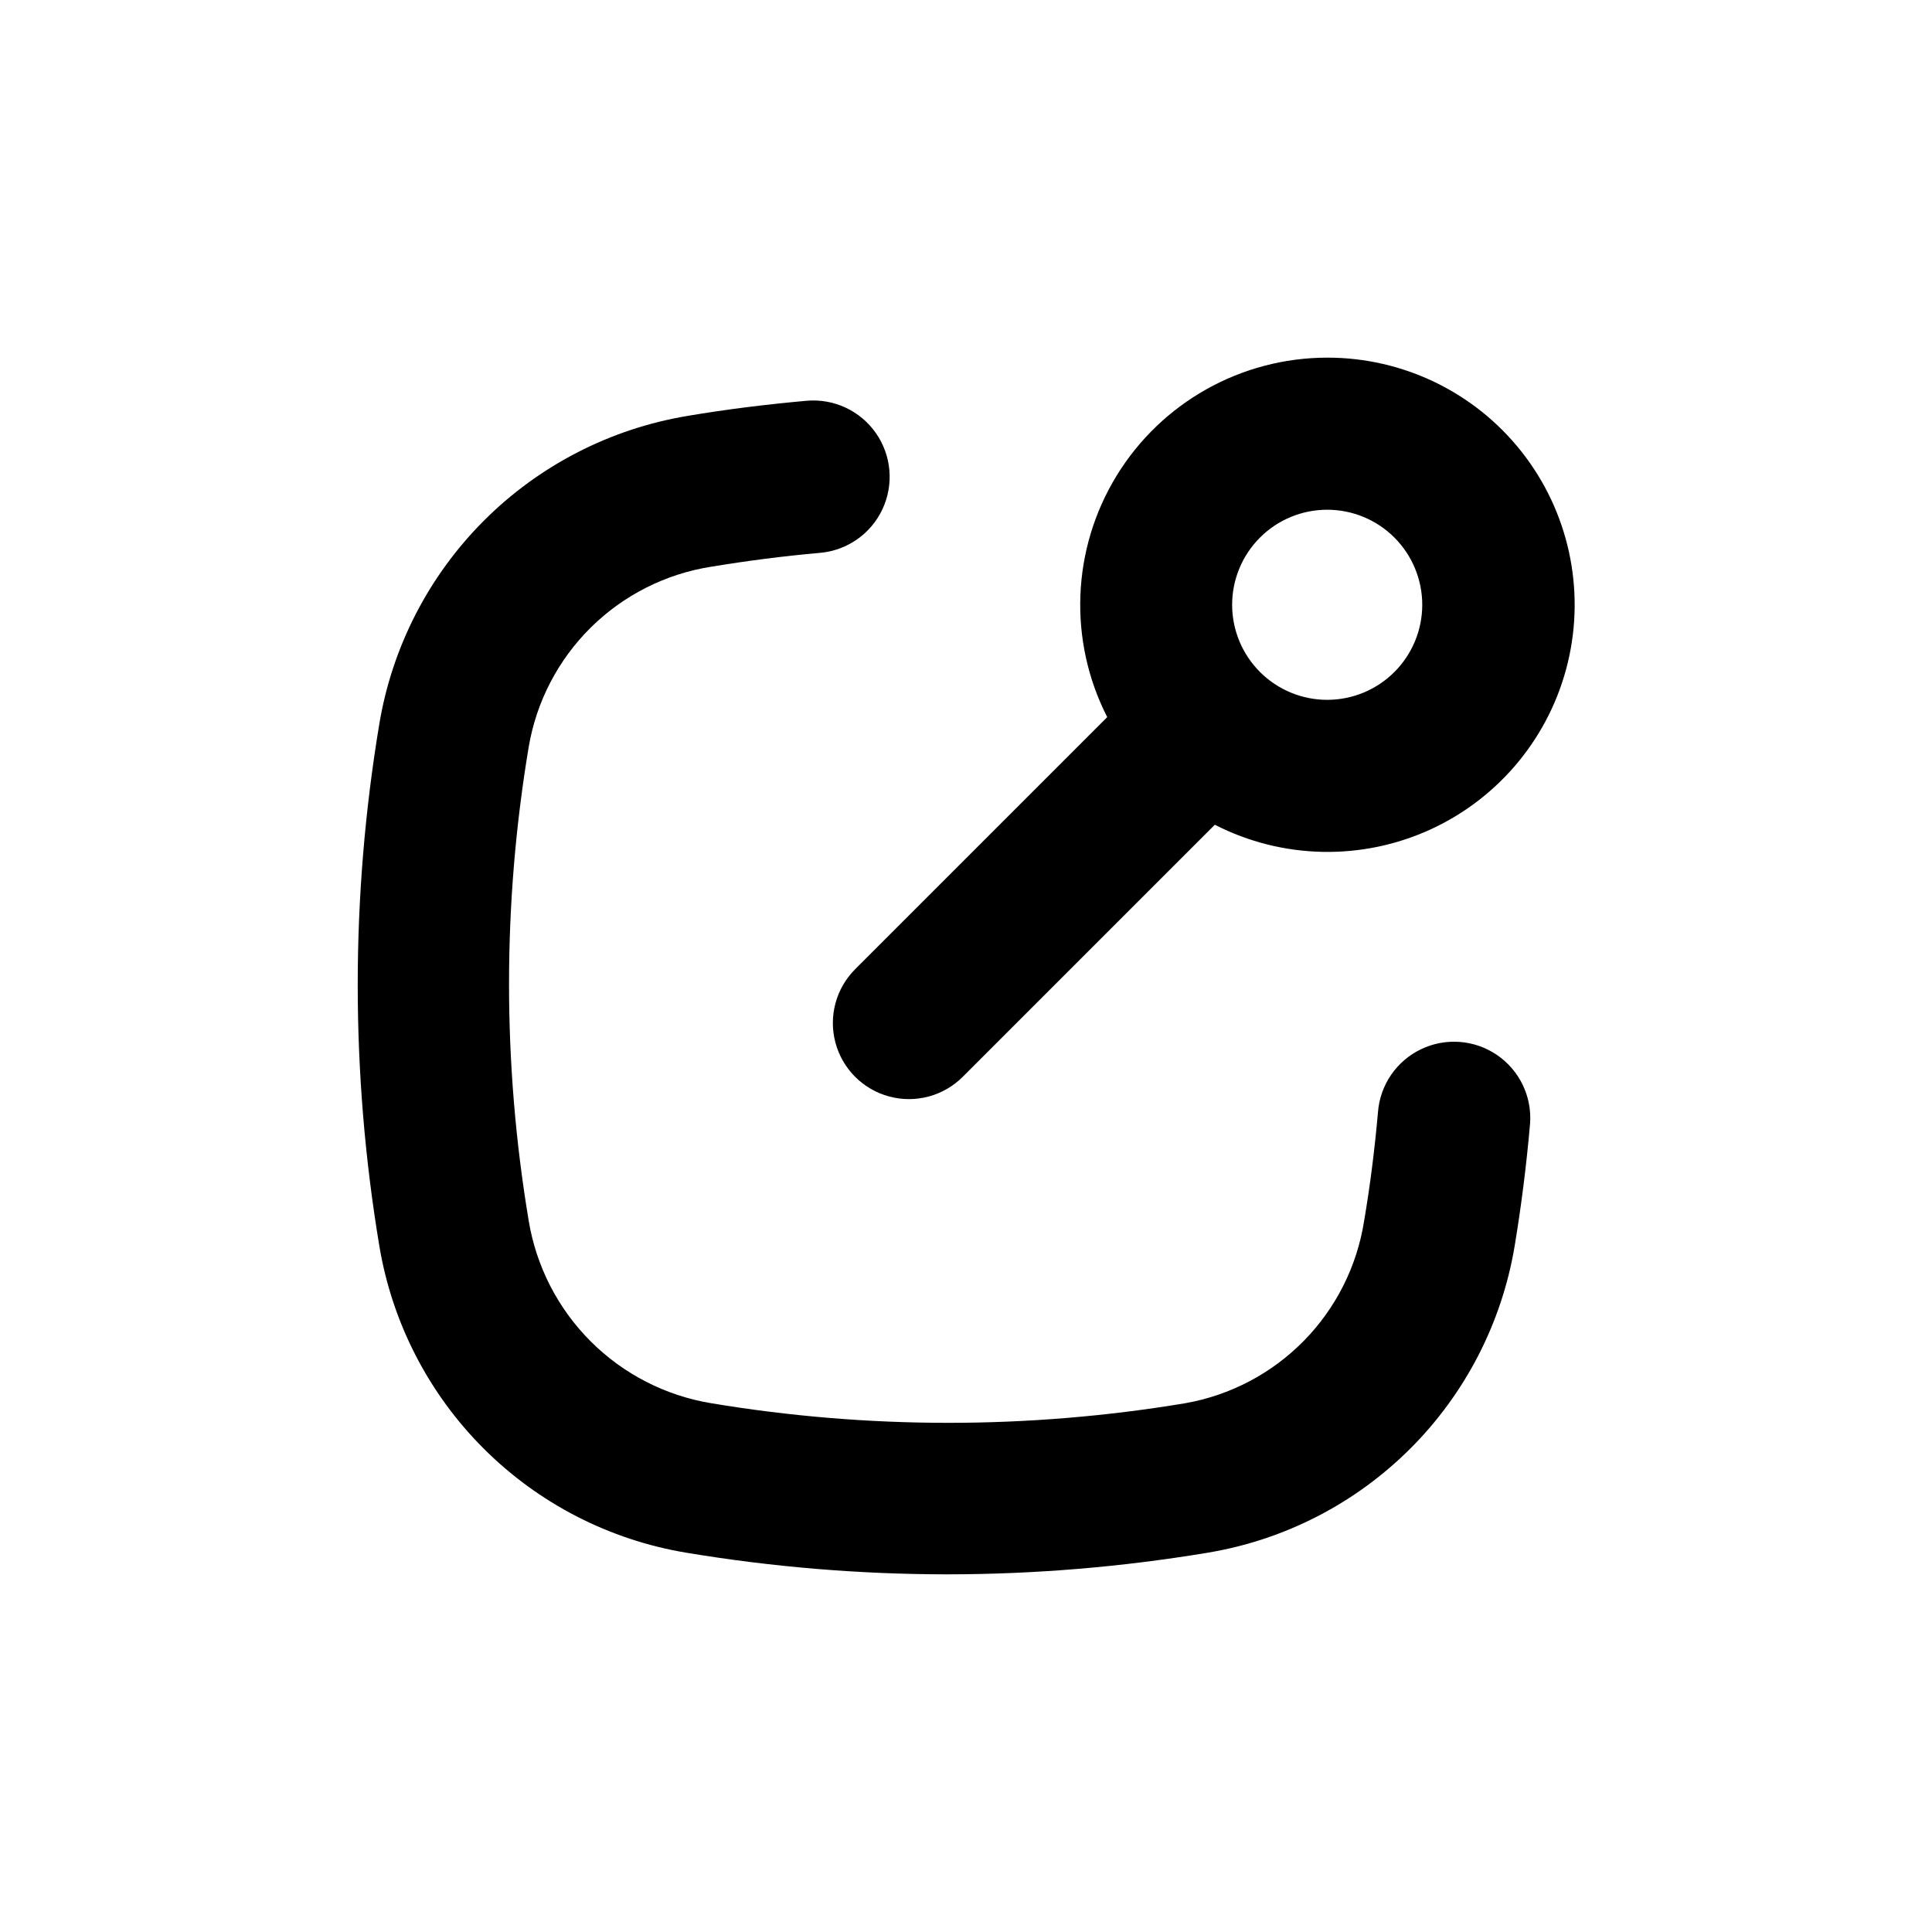 <?xml version="1.0" encoding="UTF-8"?>
<!-- Uploaded to: ICON Repo, www.iconrepo.com, Generator: ICON Repo Mixer Tools -->
<svg fill="#000000" width="800px" height="800px" version="1.1" viewBox="144 144 512 512" xmlns="http://www.w3.org/2000/svg">
 <g>
  <path d="m495.72 238.78c-22.789 0.016-43.93 11.871-55.824 31.312-11.891 19.438-12.828 43.66-2.469 63.957l-66.805 66.805c-5.094 5.094-7.082 12.52-5.219 19.477 1.867 6.957 7.301 12.395 14.258 14.258 6.961 1.863 14.383-0.125 19.477-5.219l66.805-66.805c17.875 9.156 38.957 9.605 57.207 1.223 18.246-8.383 31.641-24.672 36.336-44.195 4.699-19.527 0.176-40.125-12.262-55.891-12.441-15.766-31.422-24.949-51.504-24.922m0 90.688v-0.004c-6.68 0-13.09-2.652-17.812-7.379-4.723-4.723-7.379-11.129-7.379-17.812 0-6.68 2.656-13.086 7.379-17.812 4.723-4.723 11.133-7.375 17.812-7.375 6.68 0 13.09 2.652 17.812 7.375 4.723 4.727 7.379 11.133 7.379 17.812 0 6.684-2.656 13.09-7.379 17.812-4.723 4.727-11.133 7.379-17.812 7.379"/>
  <path d="m325.79 555.47c22.859 3.809 45.996 5.731 69.172 5.746 23.176-0.012 46.312-1.934 69.172-5.746 20.324-3.391 39.078-13.047 53.648-27.617 14.57-14.566 24.223-33.324 27.617-53.645 1.762-10.629 3.125-21.461 4.082-32.395 0.547-7.203-2.785-14.148-8.746-18.223s-13.645-4.66-20.152-1.535c-6.512 3.125-10.859 9.484-11.406 16.684-0.855 9.723-2.066 19.398-3.68 28.867-1.887 11.984-7.469 23.078-15.969 31.73s-19.492 14.434-31.441 16.535c-41.578 6.926-84.02 6.926-125.6 0-12.098-1.992-23.27-7.723-31.945-16.391-8.672-8.664-14.414-19.828-16.422-31.926-6.961-41.594-6.961-84.055 0-125.65 2.047-12.012 7.809-23.074 16.477-31.633 8.668-8.562 19.805-14.184 31.84-16.078 9.473-1.562 19.094-2.82 28.867-3.68 7.199-0.629 13.52-5.051 16.57-11.602 3.055-6.551 2.383-14.234-1.762-20.152-4.144-5.922-11.133-9.18-18.336-8.551-10.68 0.957-21.262 2.266-31.691 4.031h0.004c-20.402 3.414-39.23 13.113-53.855 27.746-14.621 14.633-24.312 33.465-27.711 53.871-7.629 45.785-7.629 92.512 0 138.3 3.383 20.332 13.031 39.098 27.602 53.676 14.57 14.582 33.332 24.242 53.664 27.637"/>
 </g>
</svg>
